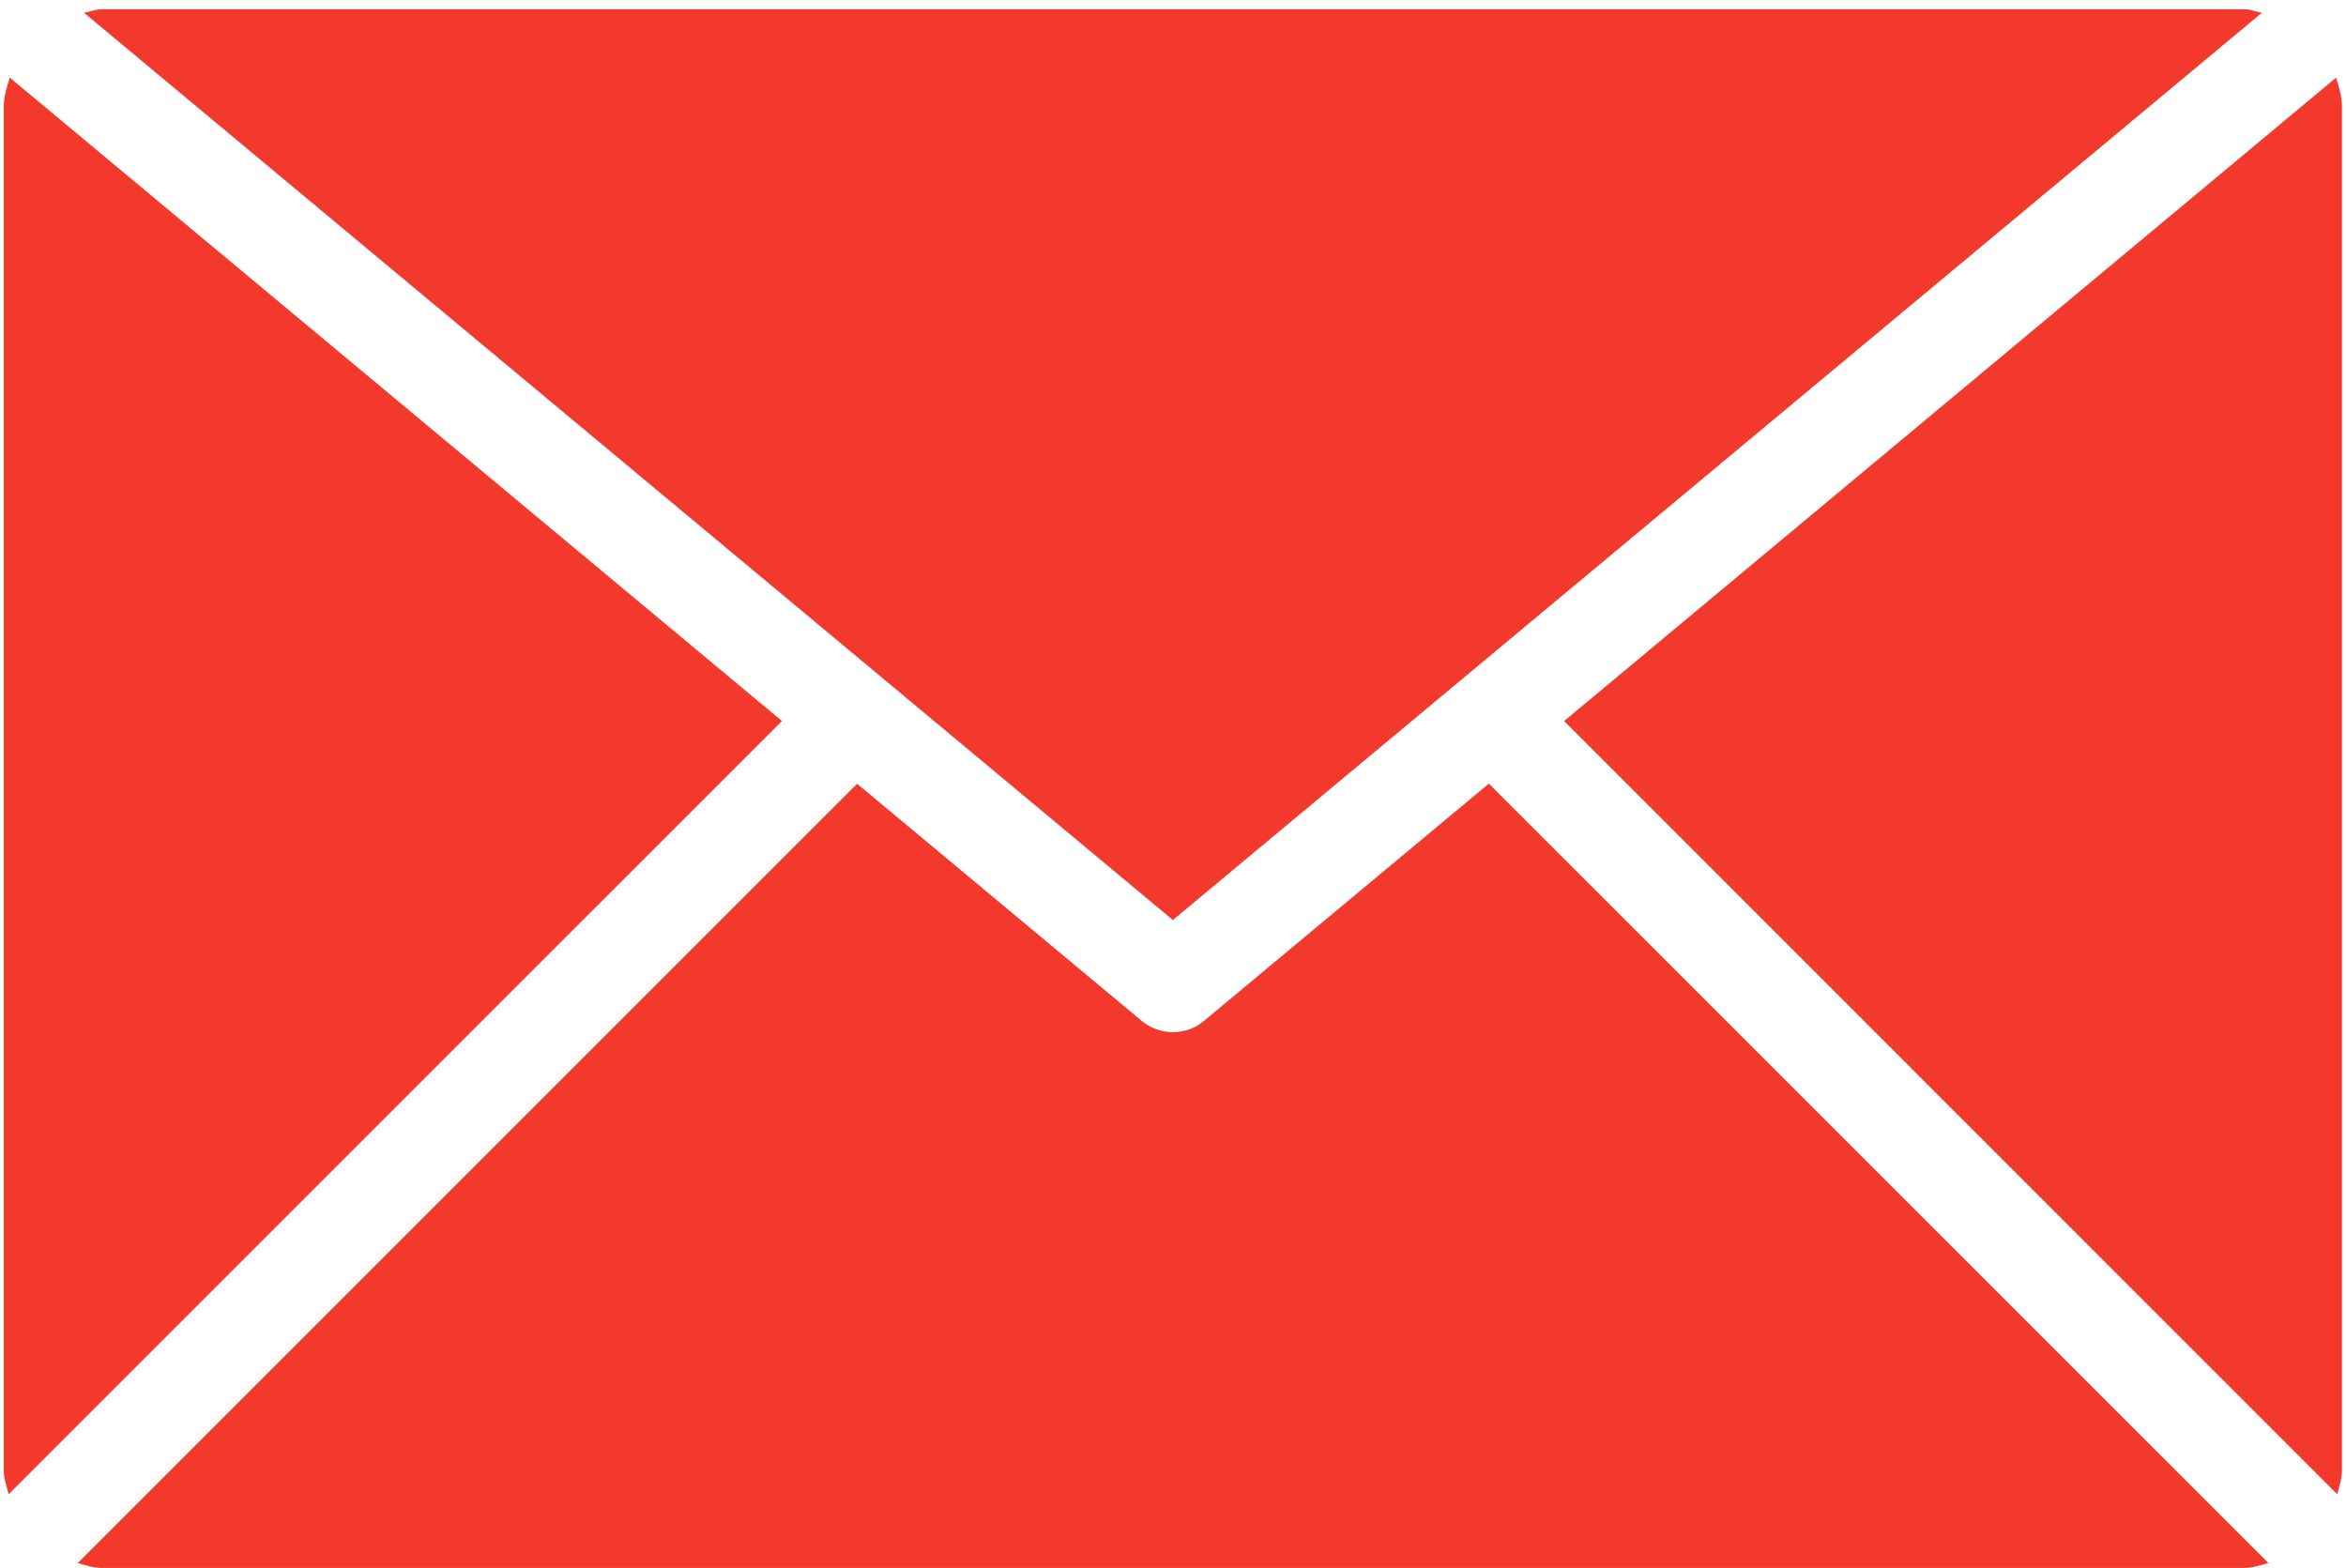 <svg xmlns="http://www.w3.org/2000/svg" xmlns:xlink="http://www.w3.org/1999/xlink" width="196px" height="131px" viewBox="0 0 196 131"><title>youxiang</title><g id="&#x5206;&#x7C7B;&#x56FE;300x300" stroke="none" stroke-width="1" fill="none" fill-rule="evenodd"><g id="youxiang" transform="translate(0.317, 0.776)" fill="#F2392C" fill-rule="nonzero"><path d="M97.674,76.091 L188.65,0.295 C188.157,0.206 187.715,0 187.203,0 L8.146,0 C7.645,0 7.199,0.203 6.706,0.295 L97.674,76.091 L97.674,76.091 Z M195.344,8.14 C195.344,7.286 195.109,6.496 194.851,5.718 L130.361,59.468 L194.948,124.066 C195.114,123.415 195.344,122.788 195.344,122.084 L195.344,8.14 L195.344,8.14 L195.344,8.14 Z M0.501,5.71 C0.25,6.493 0,7.273 0,8.14 L0,122.081 C0,122.793 0.245,123.418 0.406,124.068 L65.014,59.465 L0.501,5.71 L0.501,5.71 Z M124.071,64.698 L100.273,84.519 C99.528,85.154 98.605,85.46 97.674,85.46 C96.751,85.46 95.823,85.154 95.07,84.519 L71.293,64.709 L6.177,129.821 C6.817,129.989 7.453,130.224 8.146,130.224 L187.206,130.224 C187.913,130.224 188.548,129.992 189.201,129.821 L124.071,64.698 L124.071,64.698 Z" id="&#x5F62;&#x72B6;"></path></g></g></svg>